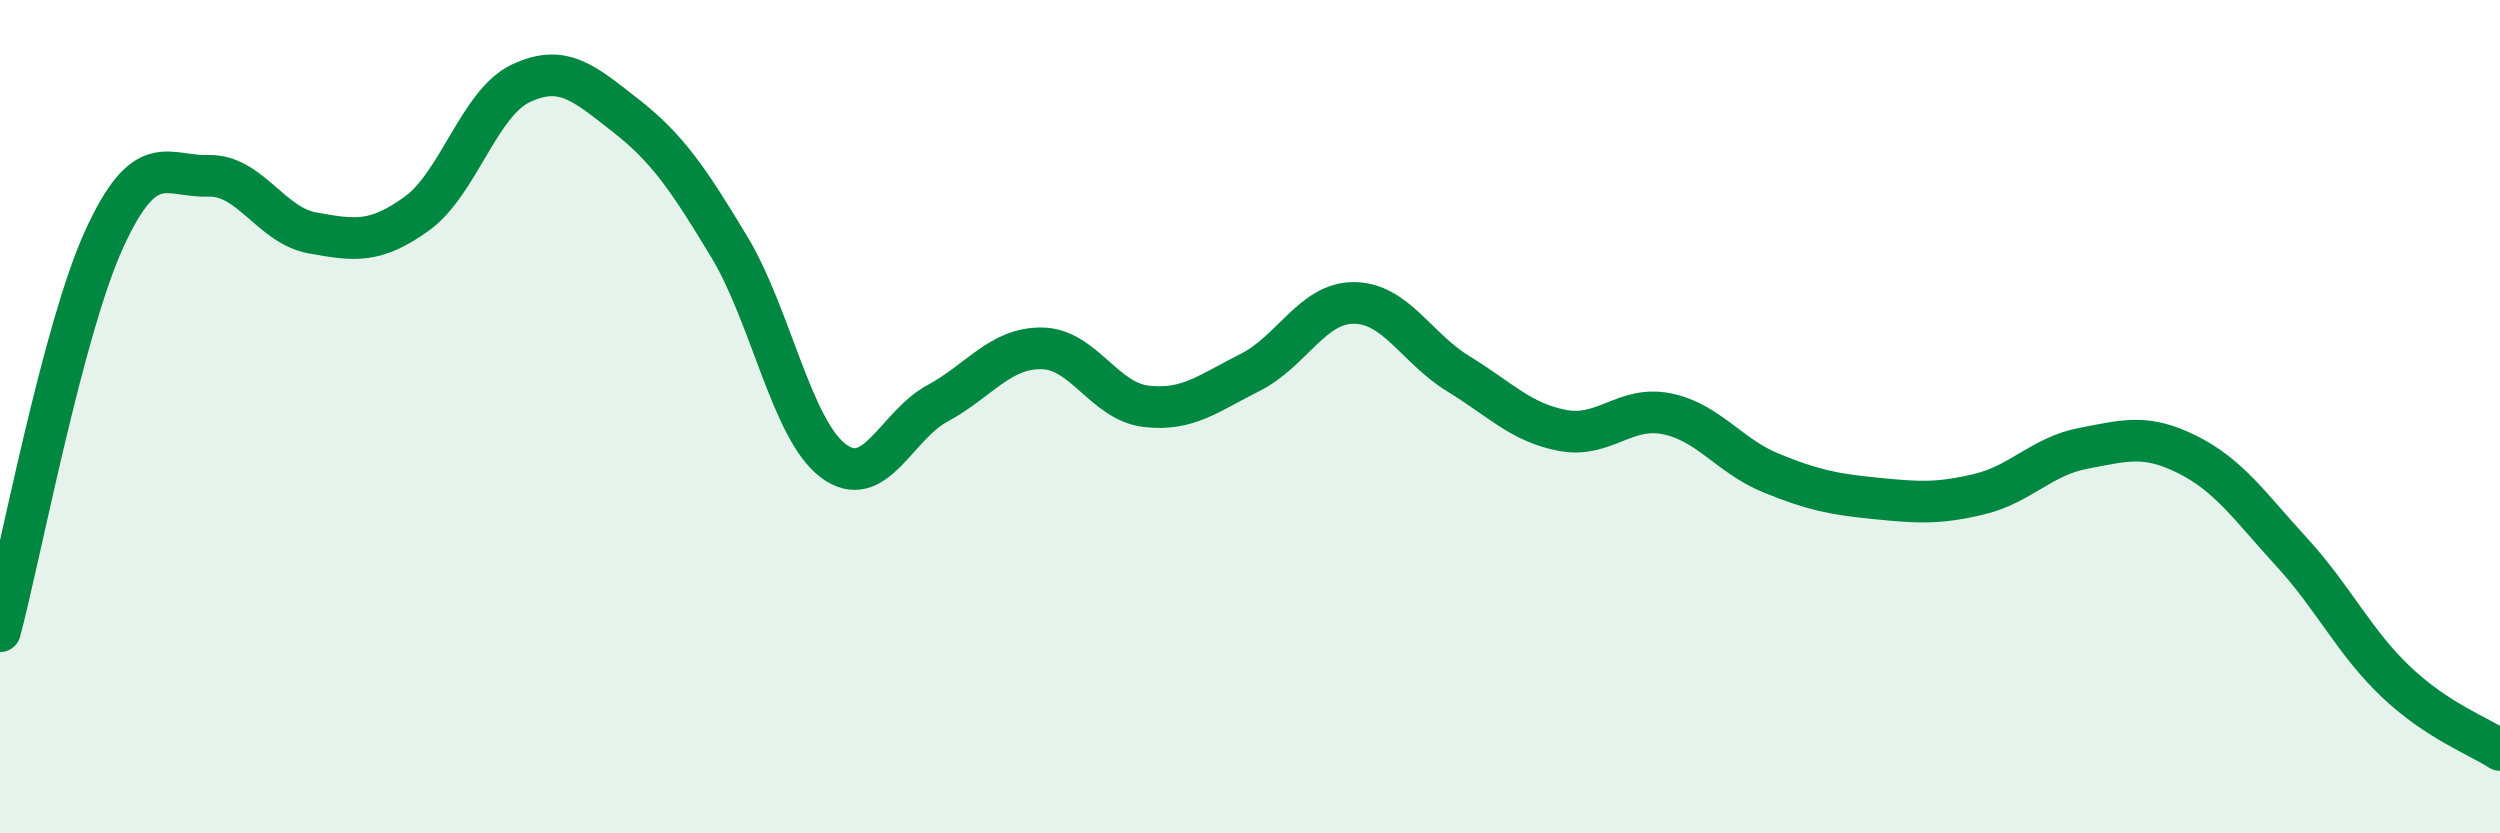 
    <svg width="60" height="20" viewBox="0 0 60 20" xmlns="http://www.w3.org/2000/svg">
      <path
        d="M 0,15.15 C 0.5,13.27 1.5,7.93 2.5,5.74 C 3.5,3.55 4,4.25 5,4.22 C 6,4.19 6.5,5.41 7.5,5.59 C 8.5,5.77 9,5.85 10,5.13 C 11,4.41 11.5,2.47 12.5,2 C 13.5,1.53 14,1.98 15,2.76 C 16,3.54 16.5,4.26 17.5,5.92 C 18.5,7.58 19,10.31 20,11.06 C 21,11.81 21.5,10.22 22.5,9.68 C 23.5,9.14 24,8.35 25,8.36 C 26,8.37 26.5,9.63 27.5,9.75 C 28.5,9.87 29,9.44 30,8.94 C 31,8.44 31.5,7.26 32.5,7.27 C 33.5,7.28 34,8.36 35,8.97 C 36,9.58 36.5,10.14 37.5,10.33 C 38.5,10.52 39,9.73 40,9.93 C 41,10.13 41.5,10.94 42.5,11.35 C 43.5,11.76 44,11.86 45,11.96 C 46,12.06 46.5,12.1 47.5,11.86 C 48.5,11.62 49,10.95 50,10.76 C 51,10.57 51.5,10.41 52.5,10.91 C 53.5,11.41 54,12.16 55,13.25 C 56,14.34 56.5,15.41 57.5,16.36 C 58.5,17.31 59.5,17.67 60,18L60 20L0 20Z"
        fill="#008740"
        opacity="0.1"
        stroke-linecap="round"
        stroke-linejoin="round"
      />
      <path
        d="M 0,15.15 C 0.5,13.27 1.5,7.93 2.5,5.74 C 3.5,3.55 4,4.25 5,4.22 C 6,4.19 6.5,5.41 7.5,5.59 C 8.5,5.77 9,5.85 10,5.13 C 11,4.41 11.5,2.47 12.5,2 C 13.5,1.53 14,1.98 15,2.76 C 16,3.54 16.5,4.26 17.5,5.92 C 18.5,7.58 19,10.31 20,11.06 C 21,11.81 21.5,10.22 22.5,9.68 C 23.5,9.14 24,8.35 25,8.36 C 26,8.37 26.5,9.63 27.5,9.75 C 28.5,9.87 29,9.44 30,8.94 C 31,8.44 31.5,7.26 32.5,7.27 C 33.5,7.28 34,8.36 35,8.97 C 36,9.58 36.5,10.14 37.5,10.33 C 38.5,10.52 39,9.73 40,9.93 C 41,10.13 41.5,10.94 42.5,11.35 C 43.5,11.76 44,11.86 45,11.96 C 46,12.06 46.5,12.1 47.5,11.86 C 48.5,11.62 49,10.95 50,10.76 C 51,10.57 51.5,10.41 52.5,10.91 C 53.5,11.41 54,12.16 55,13.25 C 56,14.34 56.5,15.41 57.5,16.36 C 58.5,17.31 59.5,17.67 60,18"
        stroke="#008740"
        stroke-width="1"
        fill="none"
        stroke-linecap="round"
        stroke-linejoin="round"
      />
    </svg>
  
